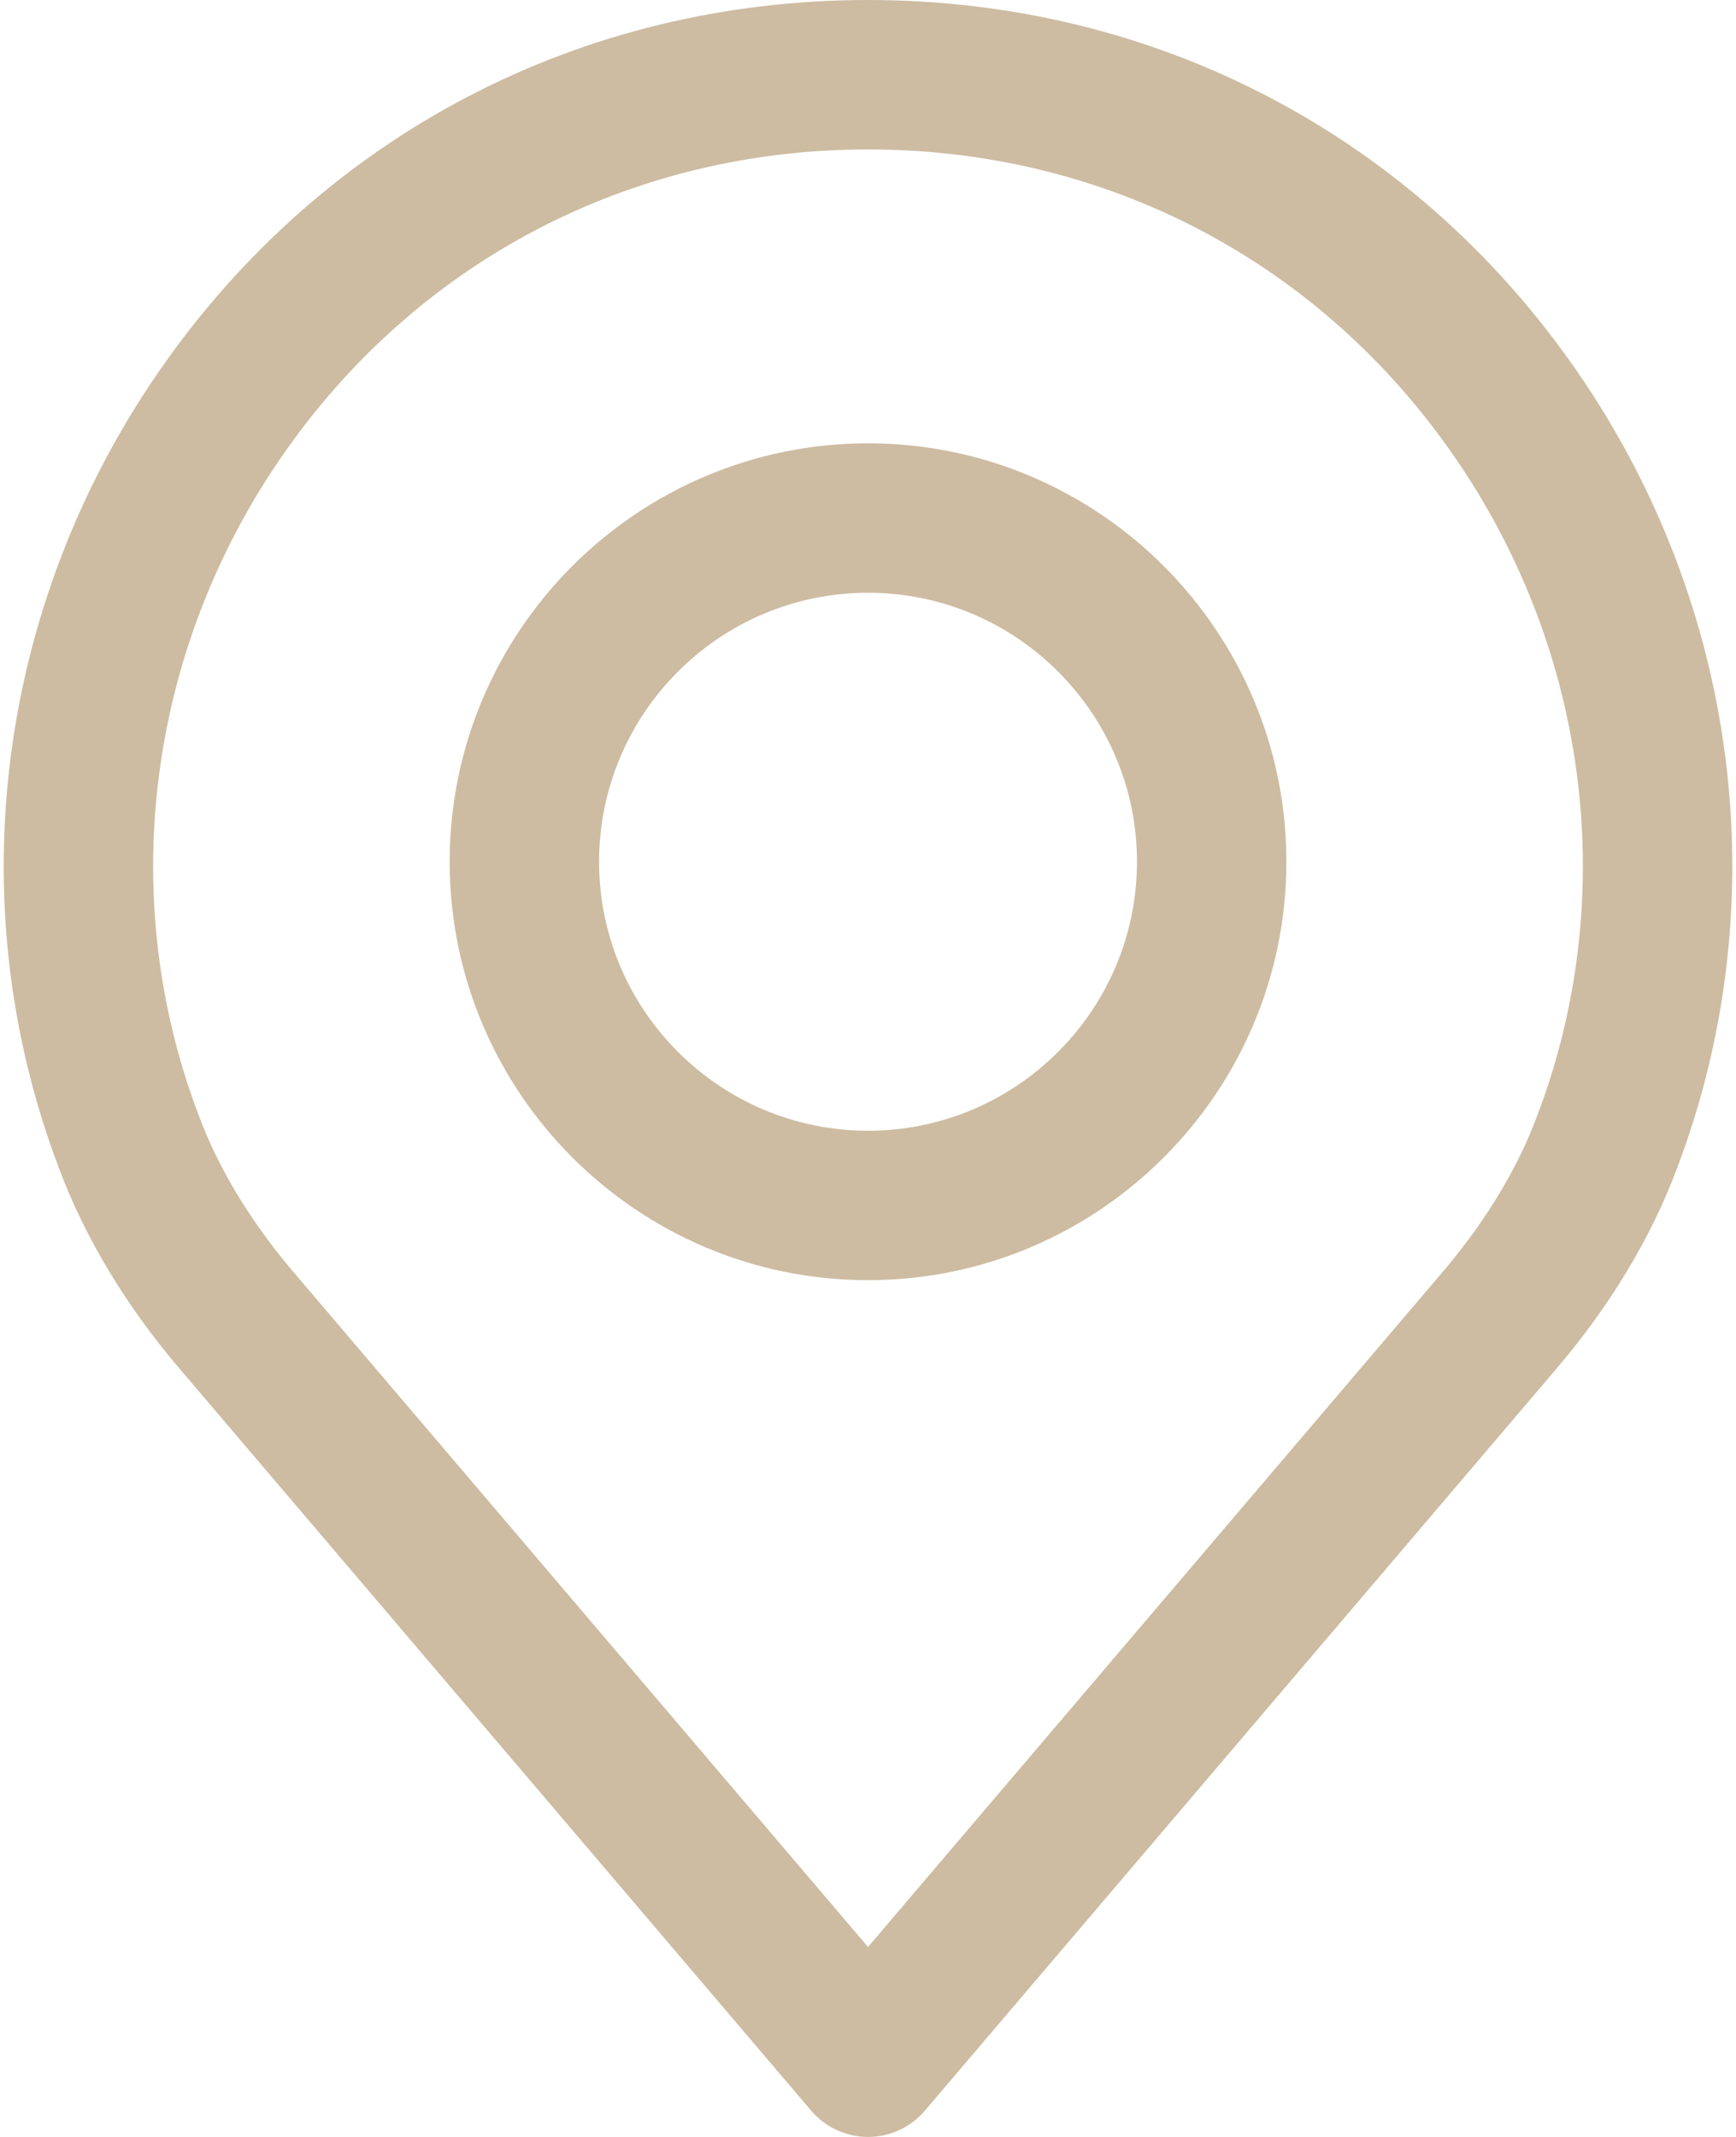 <?xml version="1.0" encoding="UTF-8"?>
<svg width="416px" height="512px" viewBox="0 0 416 512" version="1.1" xmlns="http://www.w3.org/2000/svg" xmlns:xlink="http://www.w3.org/1999/xlink">
    <!-- Generator: Sketch 52.5 (67469) - http://www.bohemiancoding.com/sketch -->
    <title>place</title>
    <desc>Created with Sketch.</desc>
    <g id="Page-1" stroke="none" stroke-width="1" fill="none" fill-rule="evenodd">
        <g id="inzerát" transform="translate(-984, -897)" fill="#CDBCA2" fill-rule="nonzero">
            <g id="place" transform="translate(984, 897)">
                <path d="M377.951,89.021 C338.864,32.451 276.917,0 208.006,0 C139.095,0 77.148,32.451 38.061,89.021 C-0.834,145.305 -9.815,216.562 13.989,279.517 C20.356,296.709 30.477,313.412 43.999,329.064 L194.377,505.698 C197.778,509.696 202.761,512 208.006,512 C213.251,512 218.234,509.697 221.635,505.698 L371.971,329.112 C385.553,313.37 395.661,296.685 401.975,279.631 C425.827,216.562 416.846,145.305 377.951,89.021 Z M368.451,267.093 C363.582,280.251 355.633,293.26 344.838,305.773 C344.808,305.803 344.778,305.833 344.754,305.869 L208.006,466.487 L71.174,305.768 C60.385,293.266 52.436,280.258 47.519,266.974 C27.833,214.909 35.304,155.993 67.51,109.382 C99.817,62.622 151.029,35.804 208.006,35.804 C264.982,35.804 316.188,62.621 348.496,109.382 C380.708,155.993 388.185,214.909 368.451,267.093 Z" id="Shape"></path>
                <path d="M208.006,106.219 C152.73,106.219 107.754,151.189 107.754,206.471 C107.754,261.753 152.724,306.723 208.006,306.723 C263.288,306.723 308.258,261.753 308.258,206.471 C308.258,151.195 263.282,106.219 208.006,106.219 Z M208.006,270.918 C172.47,270.918 143.558,242.006 143.558,206.47 C143.558,170.934 172.47,142.022 208.006,142.022 C243.542,142.022 272.454,170.934 272.454,206.47 C272.454,242.006 243.542,270.918 208.006,270.918 Z" id="Shape"></path>
            </g>
        </g>
    </g>
</svg>